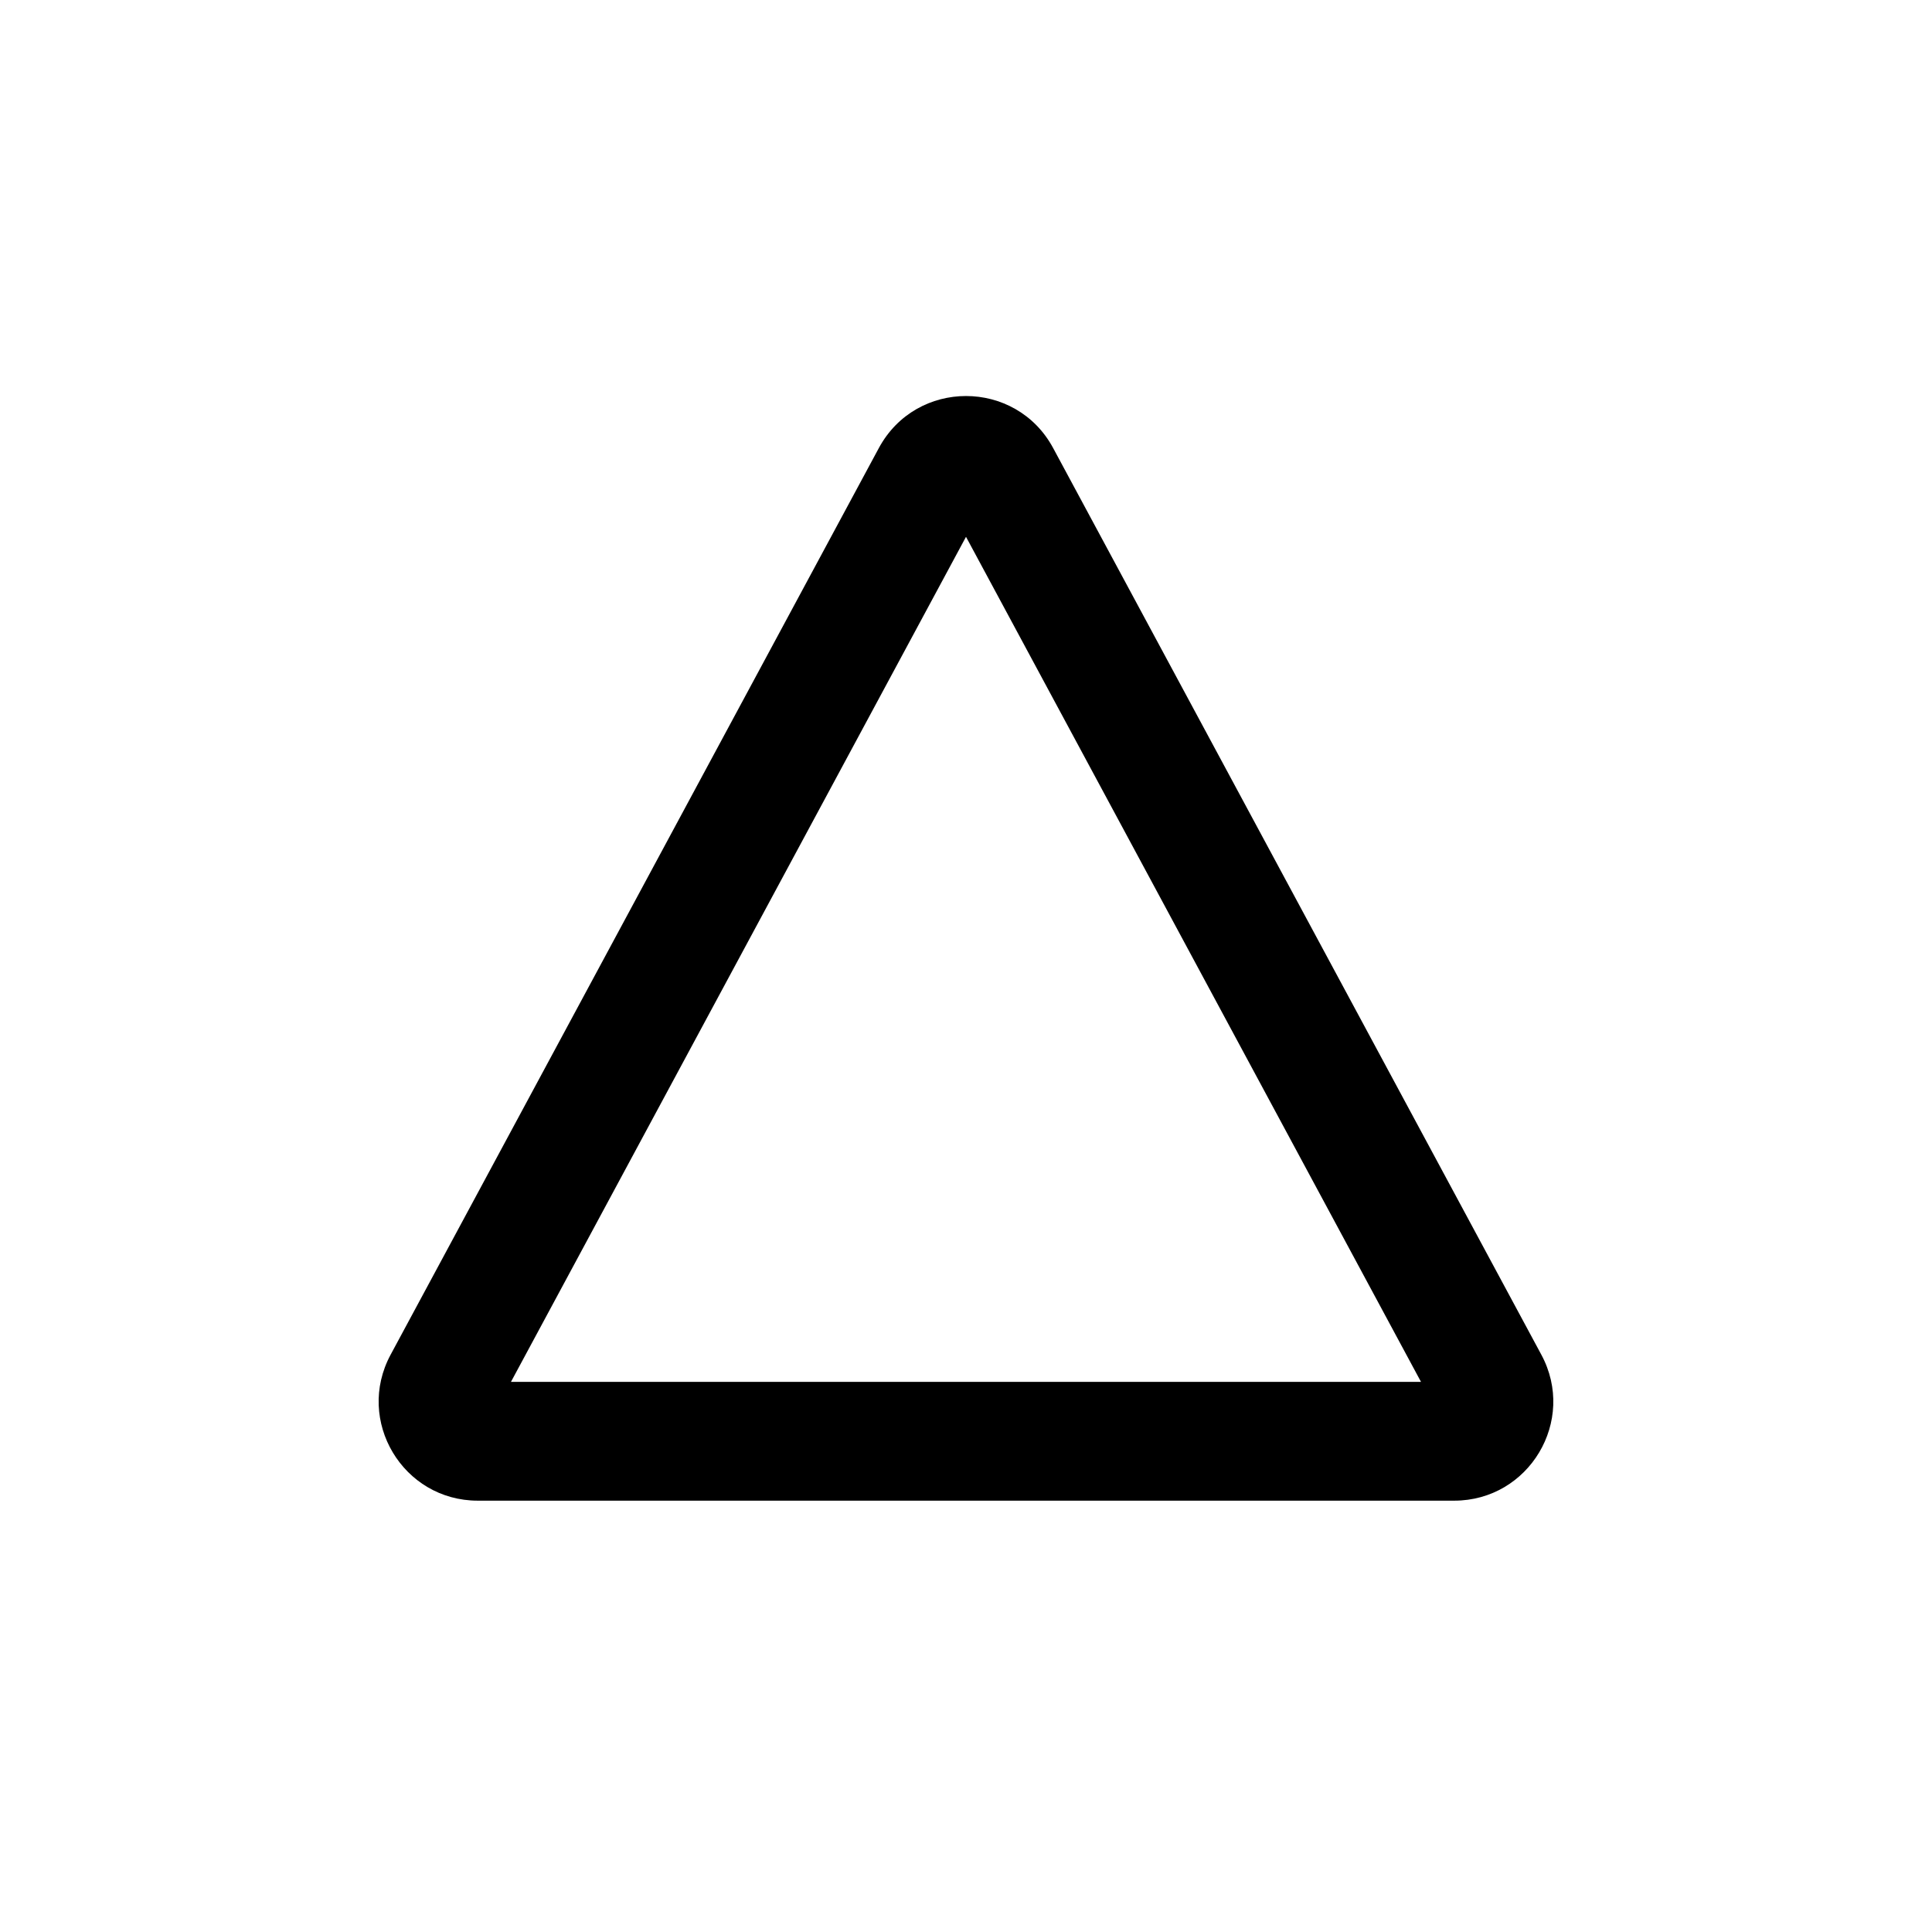 <?xml version="1.0" encoding="UTF-8"?>
<!-- Uploaded to: SVG Find, www.svgrepo.com, Generator: SVG Find Mixer Tools -->
<svg fill="#000000" width="800px" height="800px" version="1.1" viewBox="144 144 512 512" xmlns="http://www.w3.org/2000/svg">
 <path d="m400 286.26-120.59 223.95h241.17zm-23.105-23.508c9.91-18.402 36.301-18.402 46.207 0l129.37 240.26c9.414 17.48-3.246 38.68-23.102 38.68h-258.75c-19.855 0-32.516-21.199-23.102-38.68z" fill-rule="evenodd"/>
</svg>